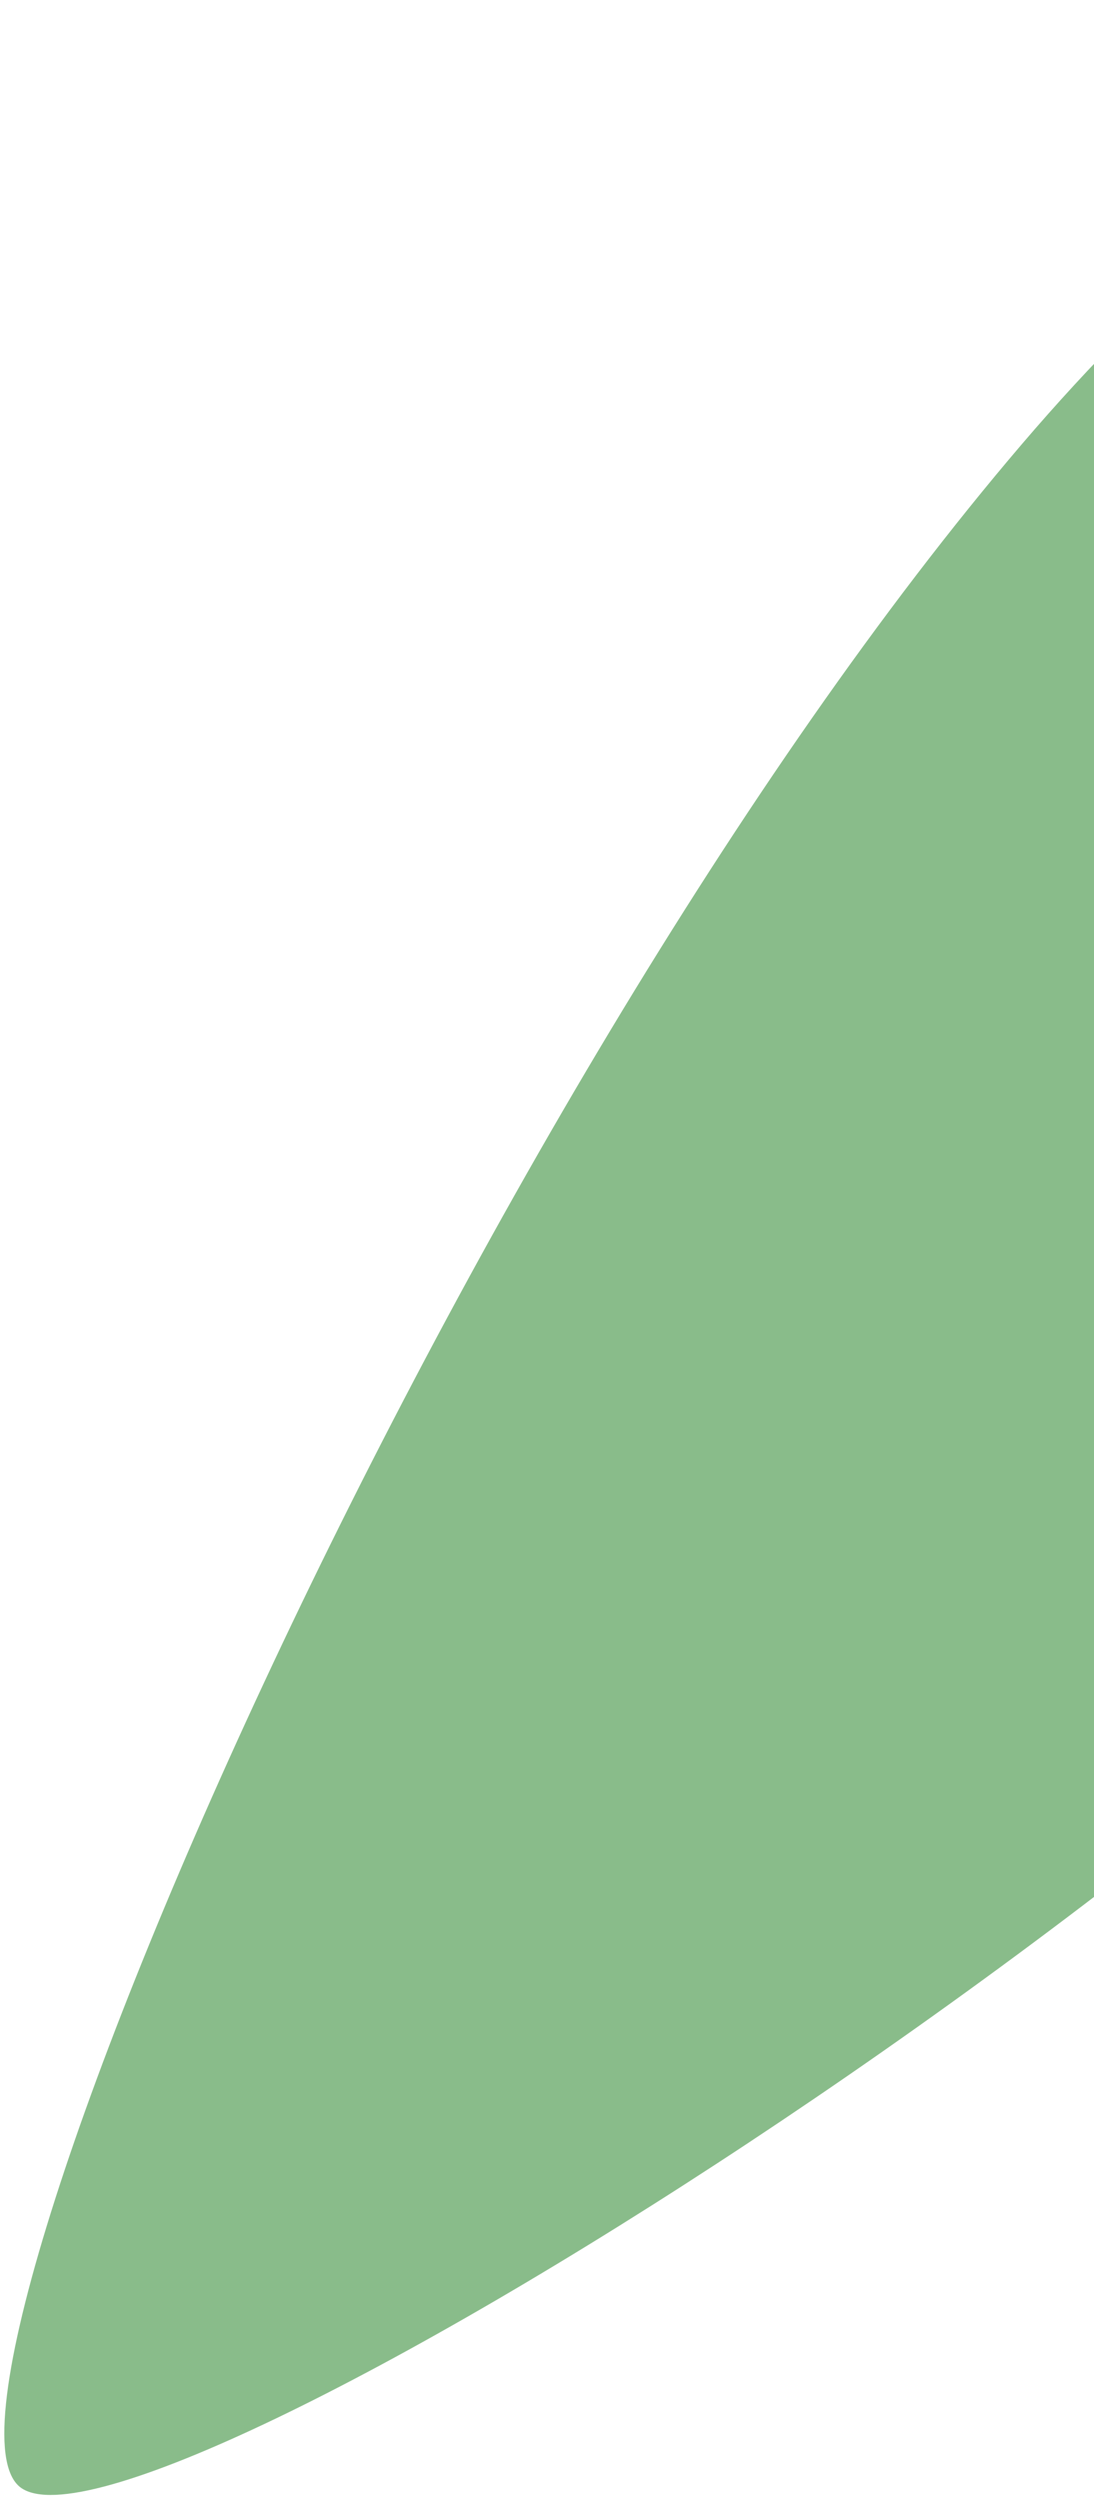 <svg width="81" height="185" viewBox="0 0 81 185" fill="none" xmlns="http://www.w3.org/2000/svg">
<path fill-rule="evenodd" clip-rule="evenodd" d="M1.595 184.129C-7.537 177.969 33.949 81.689 75.645 32.885C117.341 -15.918 149.446 3.336 156.286 12.317C163.126 21.298 158.959 57.325 126.696 97.892C94.434 138.459 10.728 190.289 1.595 184.129Z" fill="#89BC8A"/>
</svg>
